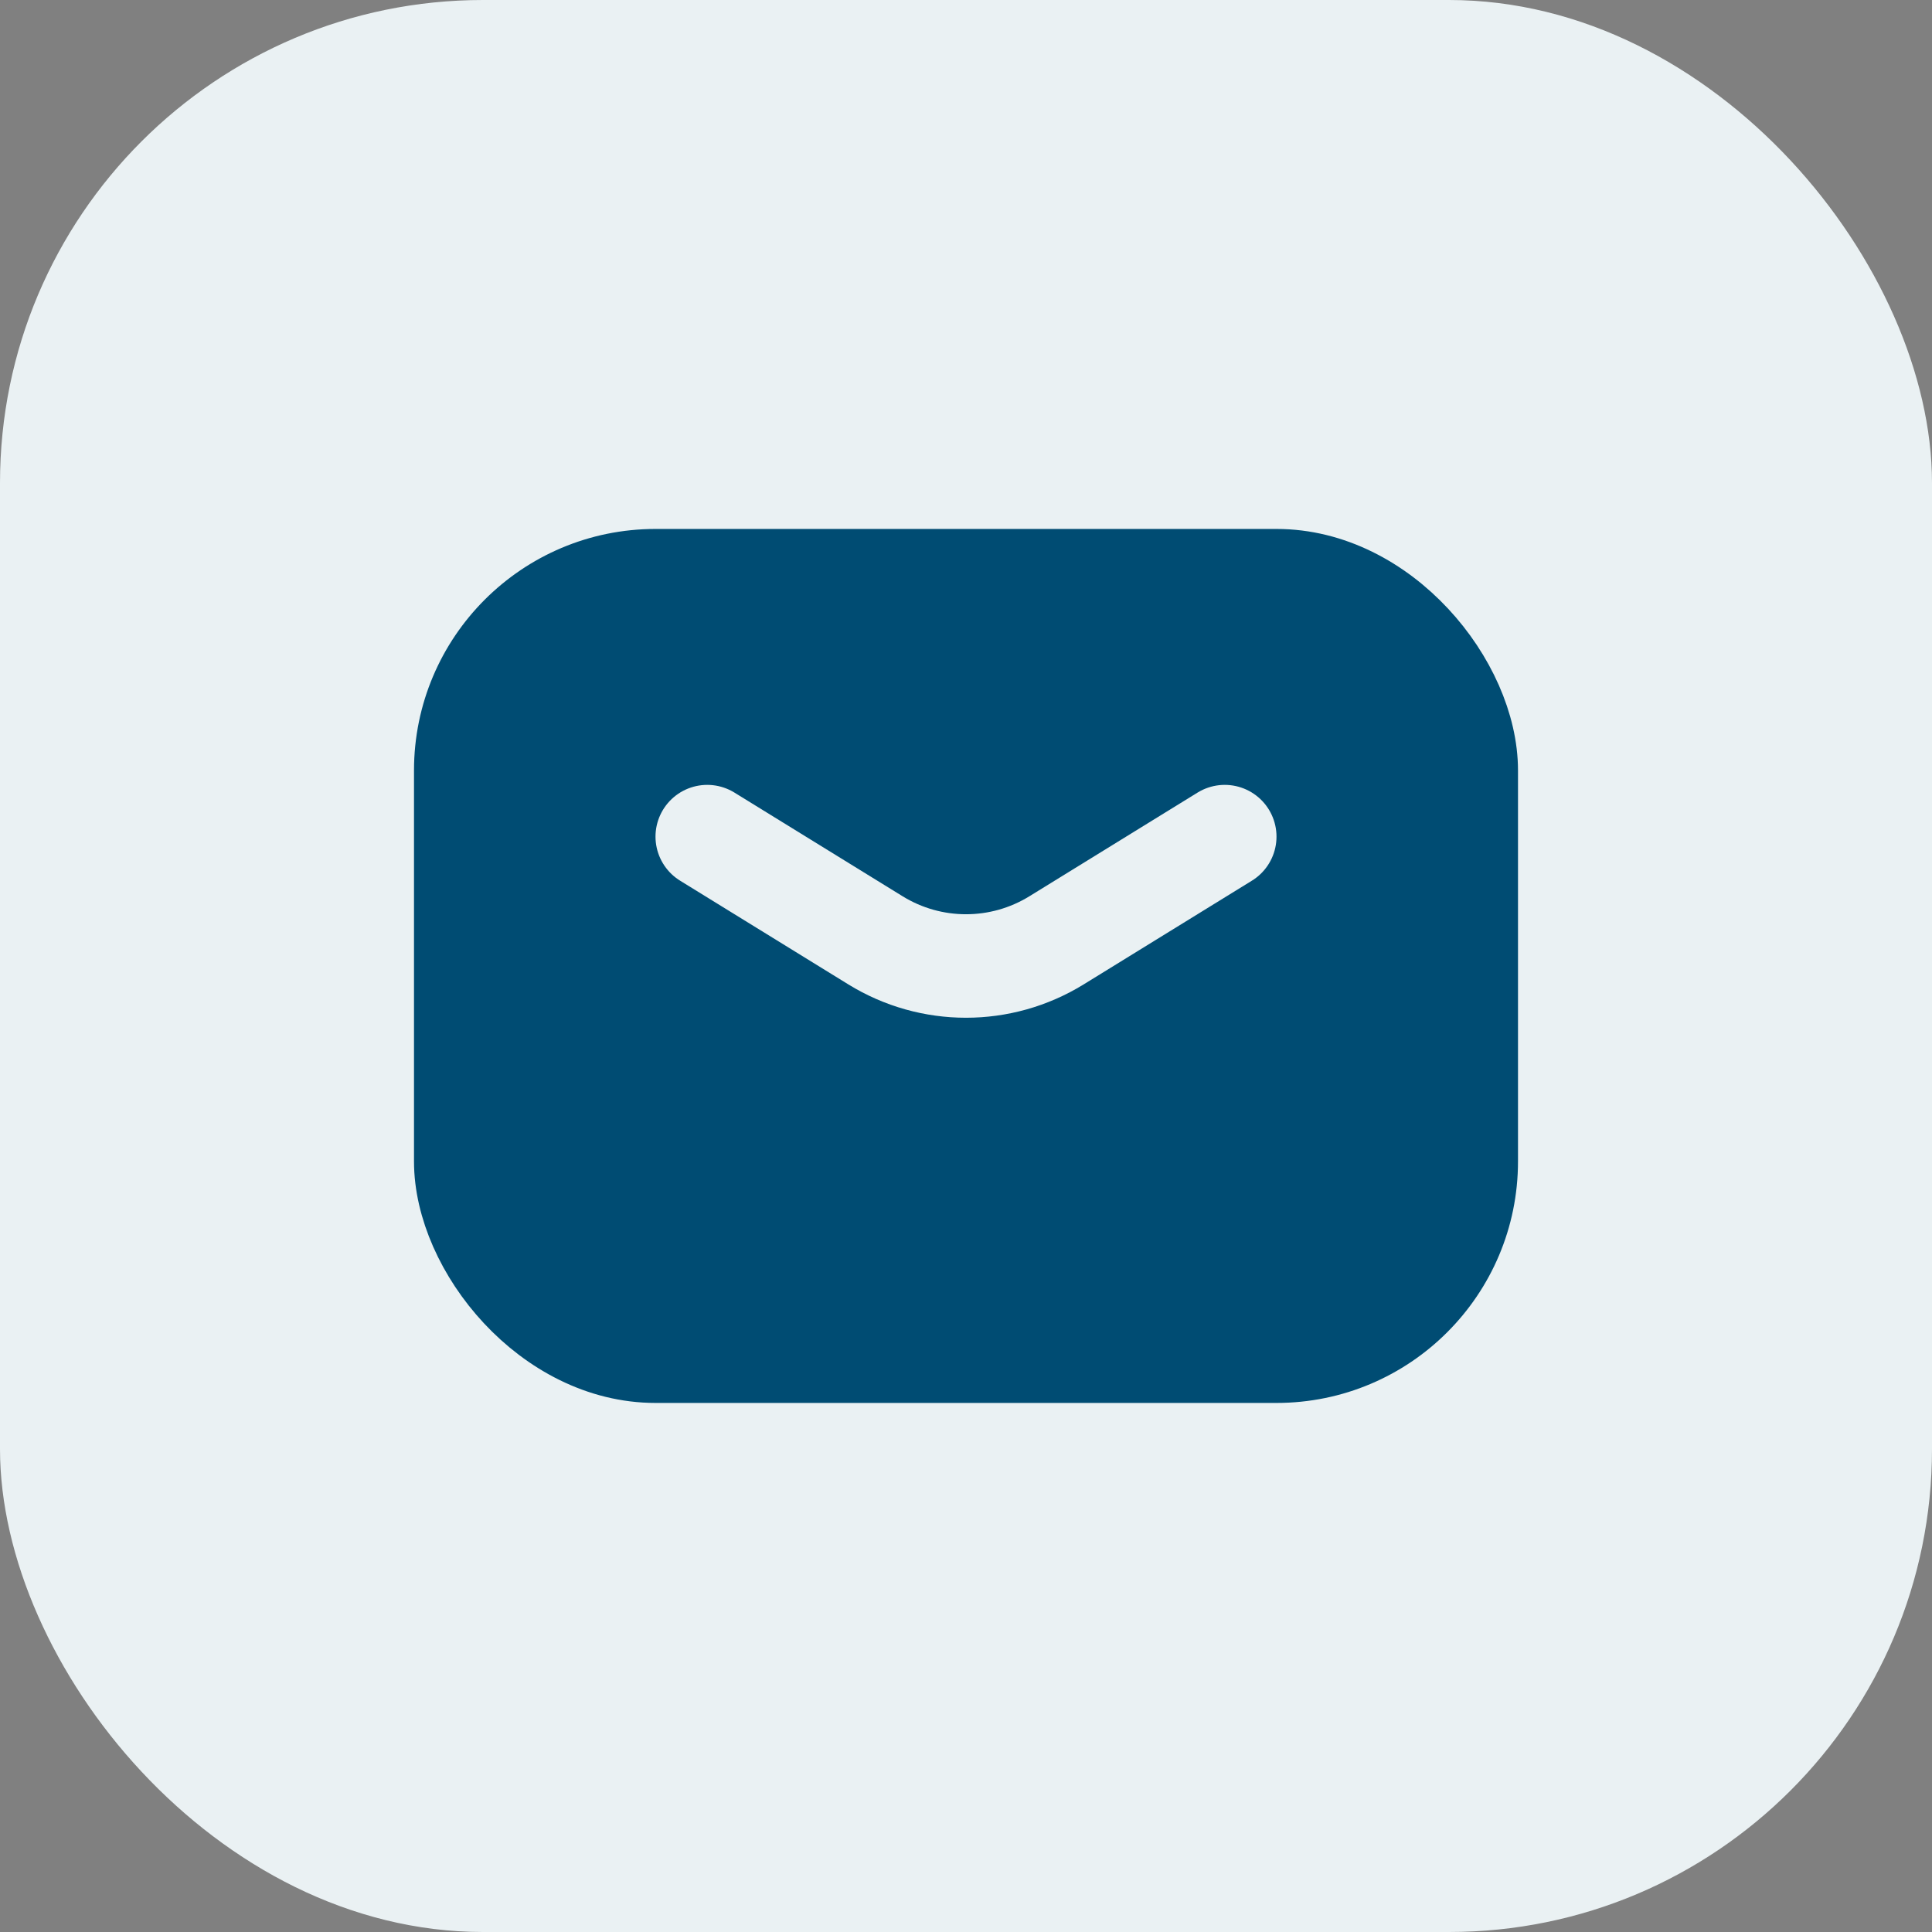 <svg xmlns="http://www.w3.org/2000/svg" width="56" height="56" viewBox="0 0 56 56" fill="none"><rect x="0" y="0" width="56" height="56" fill="#808080" stroke="none"/><rect width="56" height="56" rx="14" fill="#EAF1F3"></rect><rect x="13" y="16.332" width="30" height="23.333" rx="6" fill="#004C73" stroke="#004C73" stroke-width="2" stroke-linecap="round" stroke-linejoin="round"></rect><path fill-rule="evenodd" clip-rule="evenodd" d="M20.5 24.25L25.376 27.256C26.985 28.248 29.015 28.248 30.624 27.256L35.5 24.25" fill="#004C73"></path><path d="M20.5 24.25L25.376 27.256C26.985 28.248 29.015 28.248 30.624 27.256L35.5 24.25" stroke="#EAF1F3" stroke-width="3" stroke-linecap="round" stroke-linejoin="round"></path></svg>